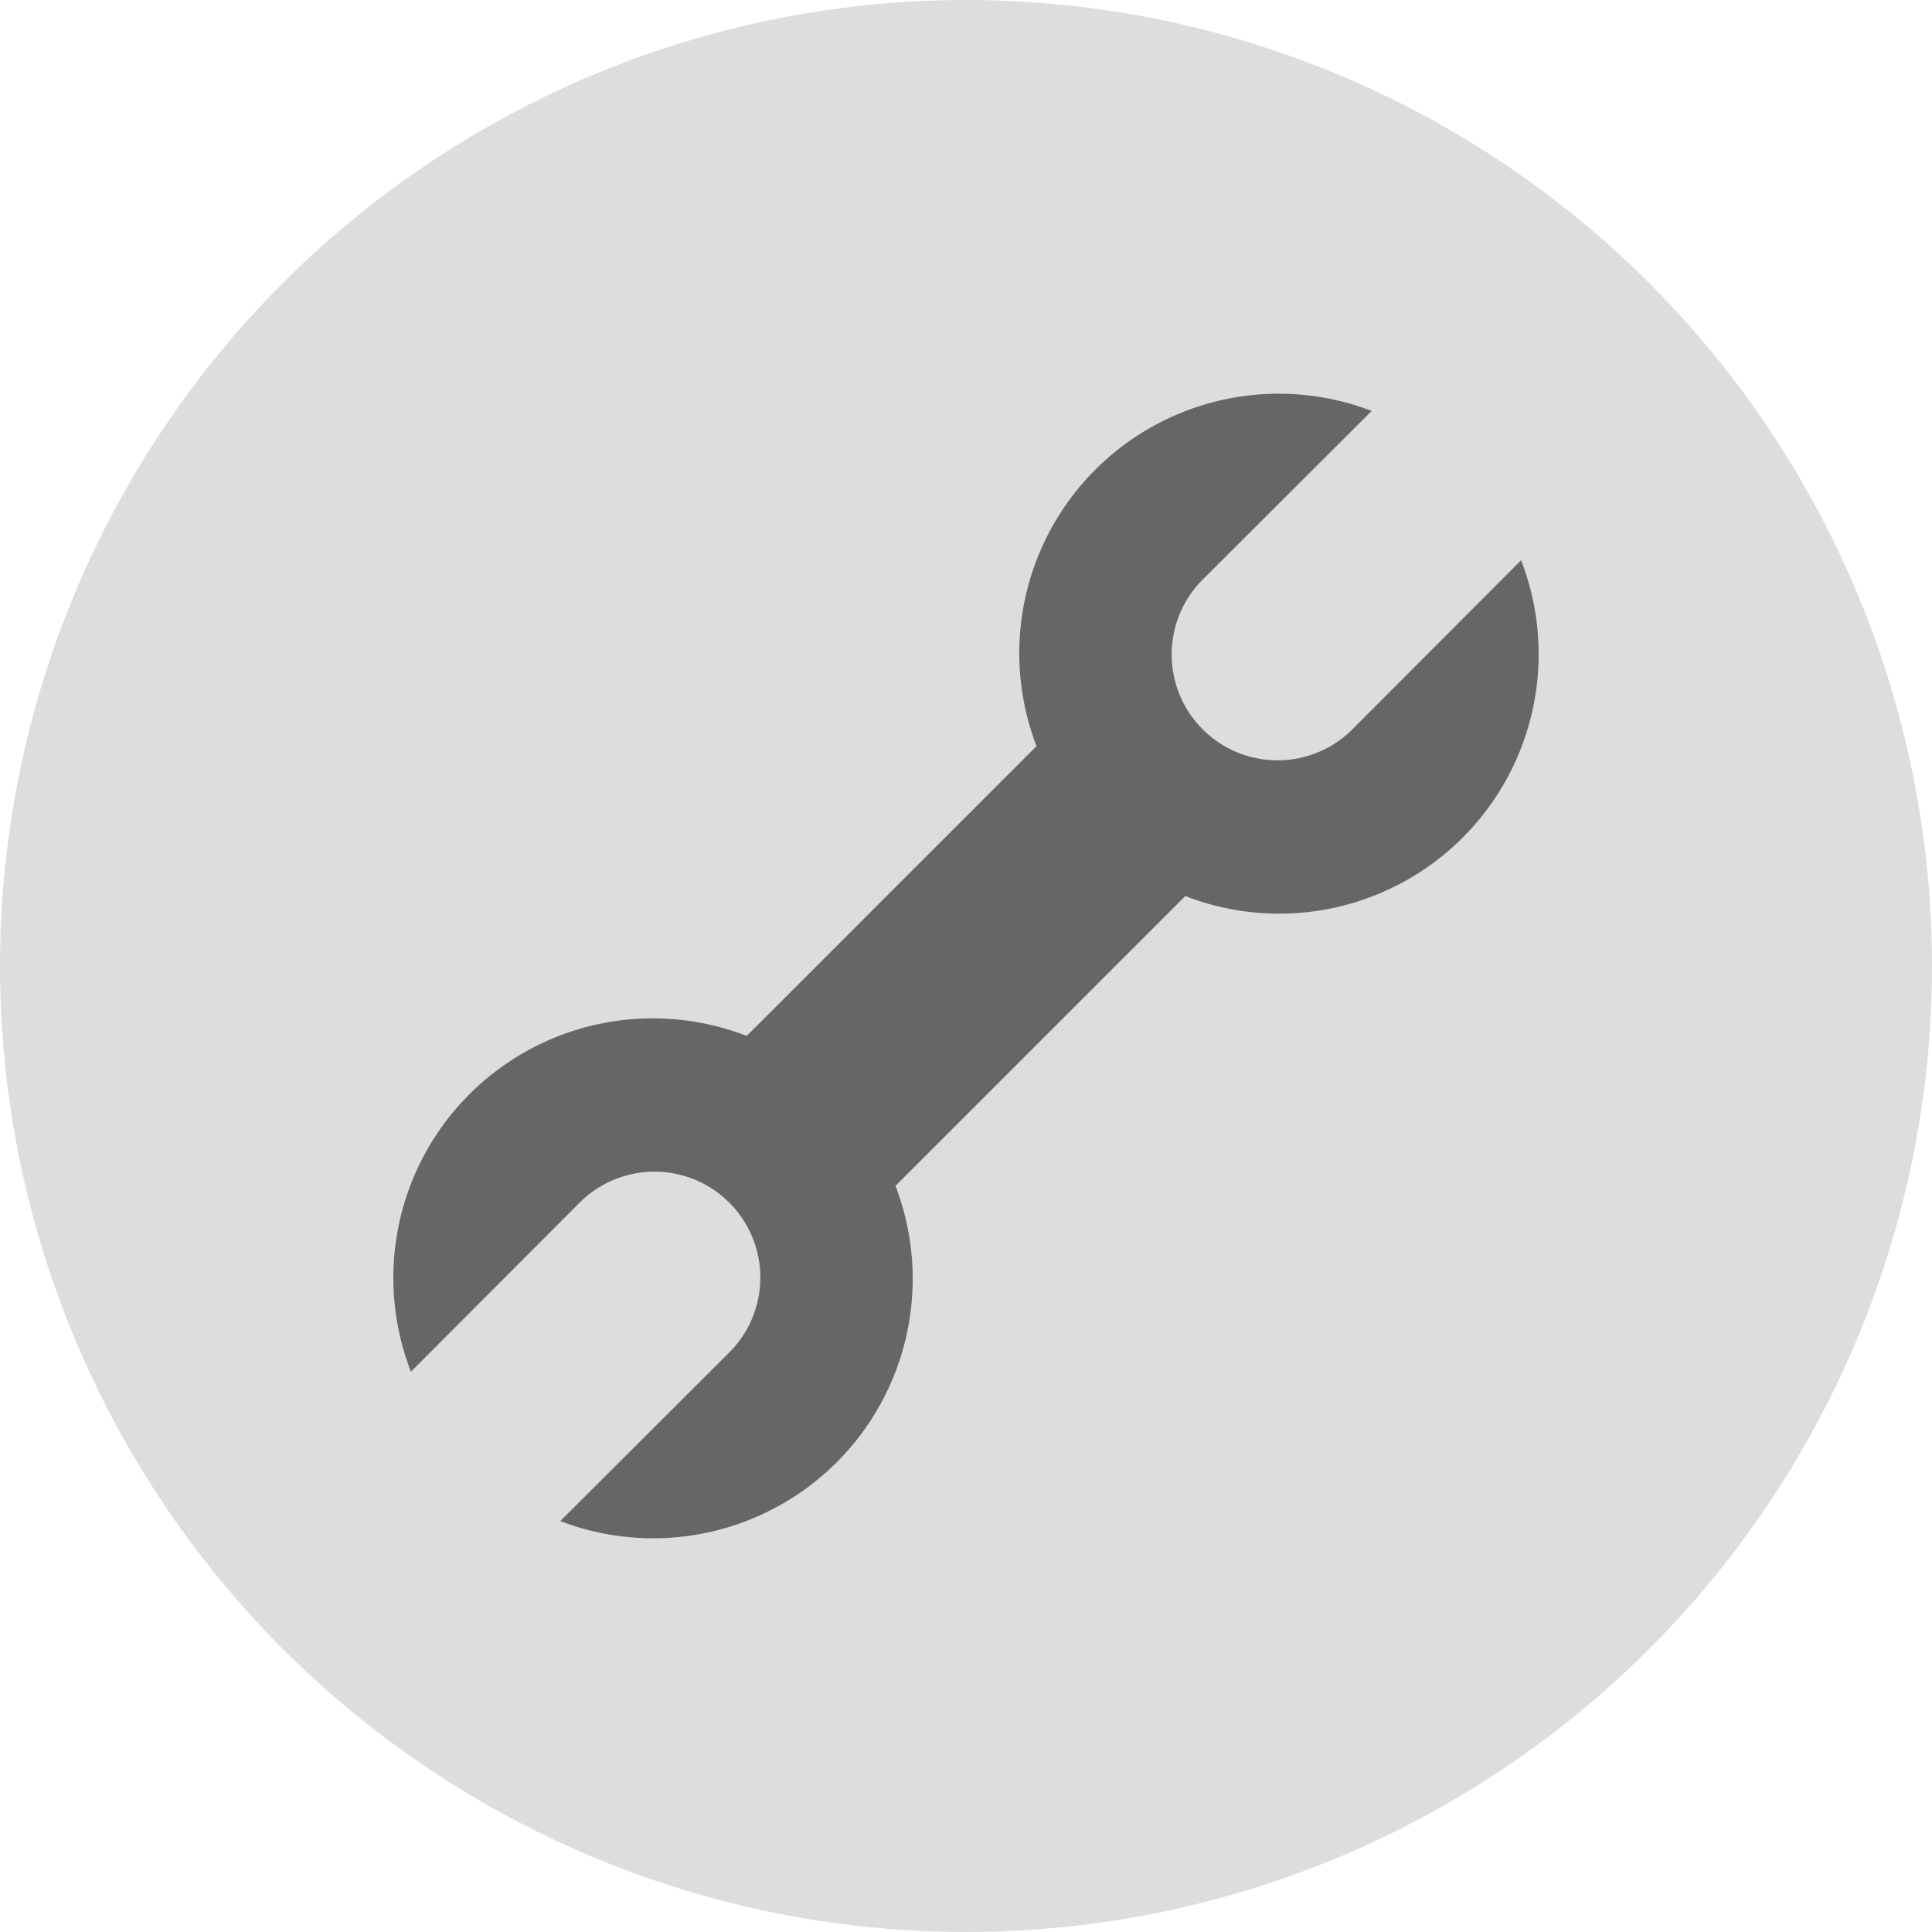 <svg id="Capa_1" data-name="Capa 1" xmlns="http://www.w3.org/2000/svg" viewBox="0 0 100 100"><defs><style>.cls-1{fill:#ddd;}.cls-2{fill:#666;}</style></defs><title>icon-5</title><circle class="cls-1" cx="50" cy="50" r="50"/><path class="cls-2" d="M46.35,61.38l15-15A13.43,13.43,0,0,0,78.73,29L70,37.75A5.46,5.46,0,0,1,62.25,30L71,21.27A13.43,13.43,0,0,0,53.65,38.62l-15,15A13.43,13.43,0,0,0,21.27,71L30,62.25A5.46,5.46,0,0,1,37.75,70L29,78.73A13.43,13.43,0,0,0,46.35,61.38Z"/></svg>